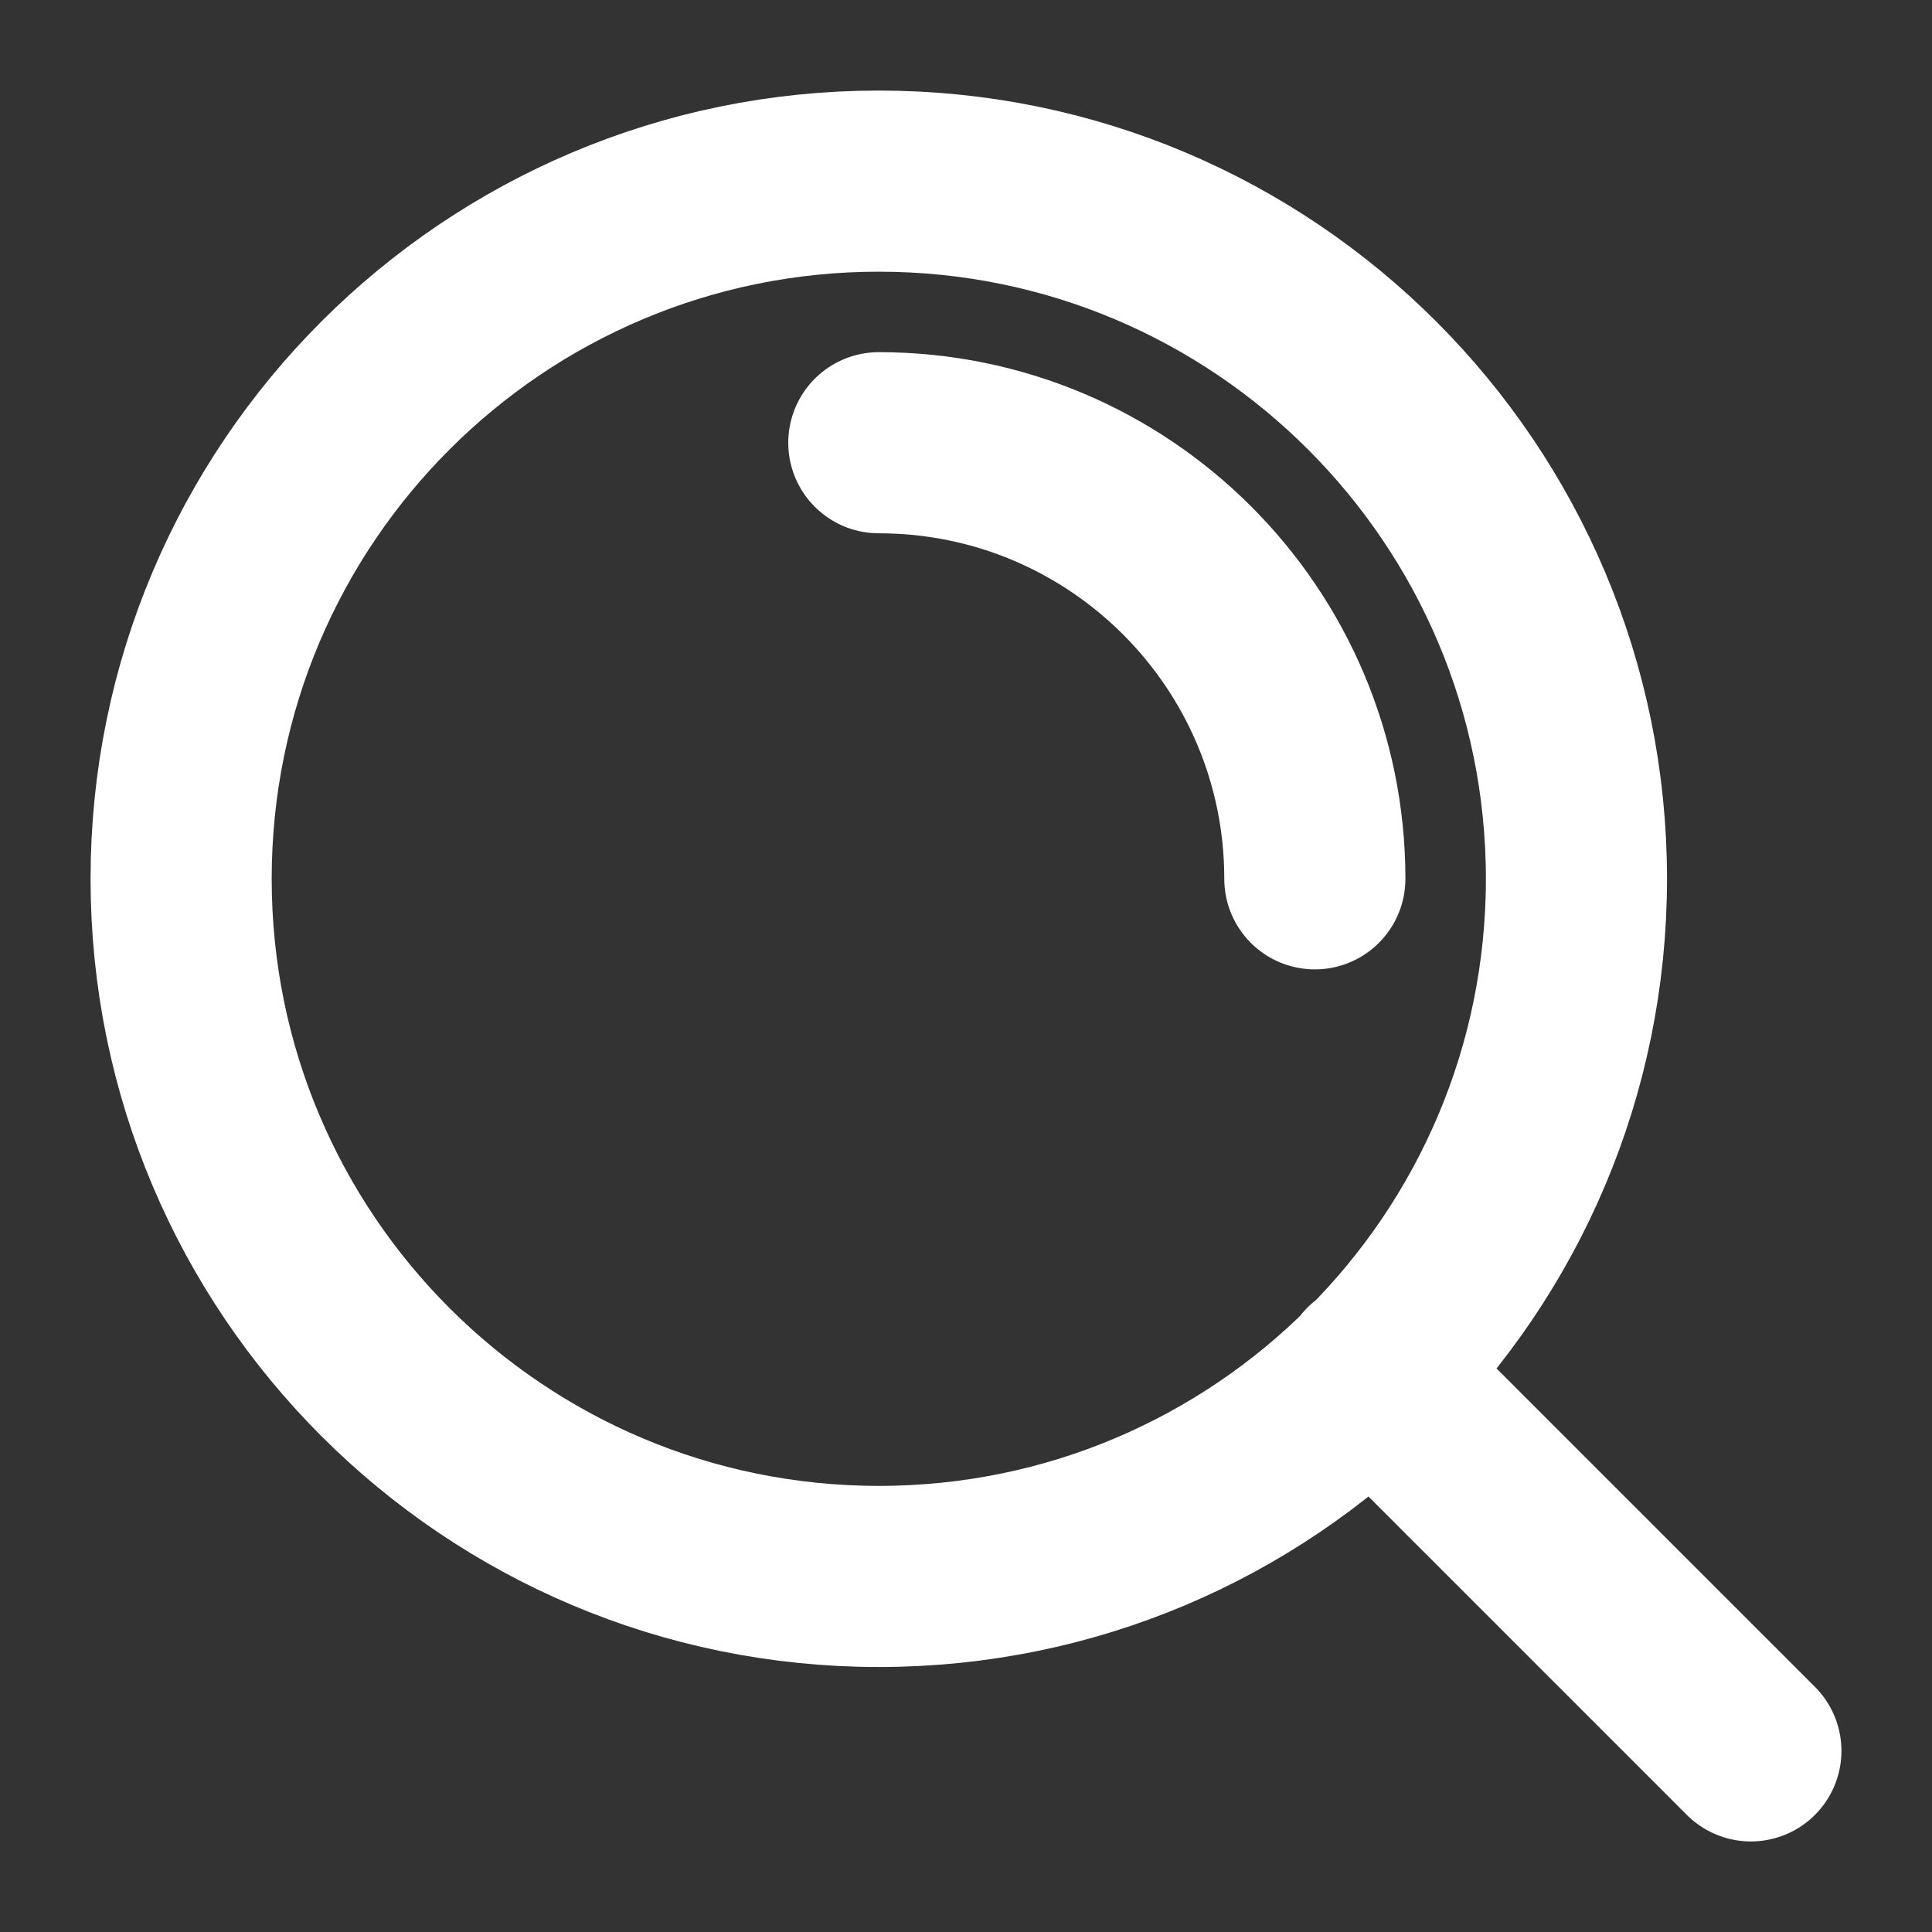 <svg width="32" height="32" viewBox="0 0 32 32" fill="none" xmlns="http://www.w3.org/2000/svg">
<rect x="0" y="0" width="32" height="32" fill="#333333" stroke="none"/>
<path d="M29 29L22.717 22.717M14.556 7.333C18.544 7.333 21.778 10.567 21.778 14.556M26.111 14.556C26.111 20.938 20.938 26.111 14.556 26.111C8.174 26.111 3 20.938 3 14.556C3 8.174 8.174 3 14.556 3C20.938 3 26.111 8.174 26.111 14.556Z" stroke="white" stroke-width="3" stroke-linecap="round" stroke-linejoin="round"/>
</svg>
